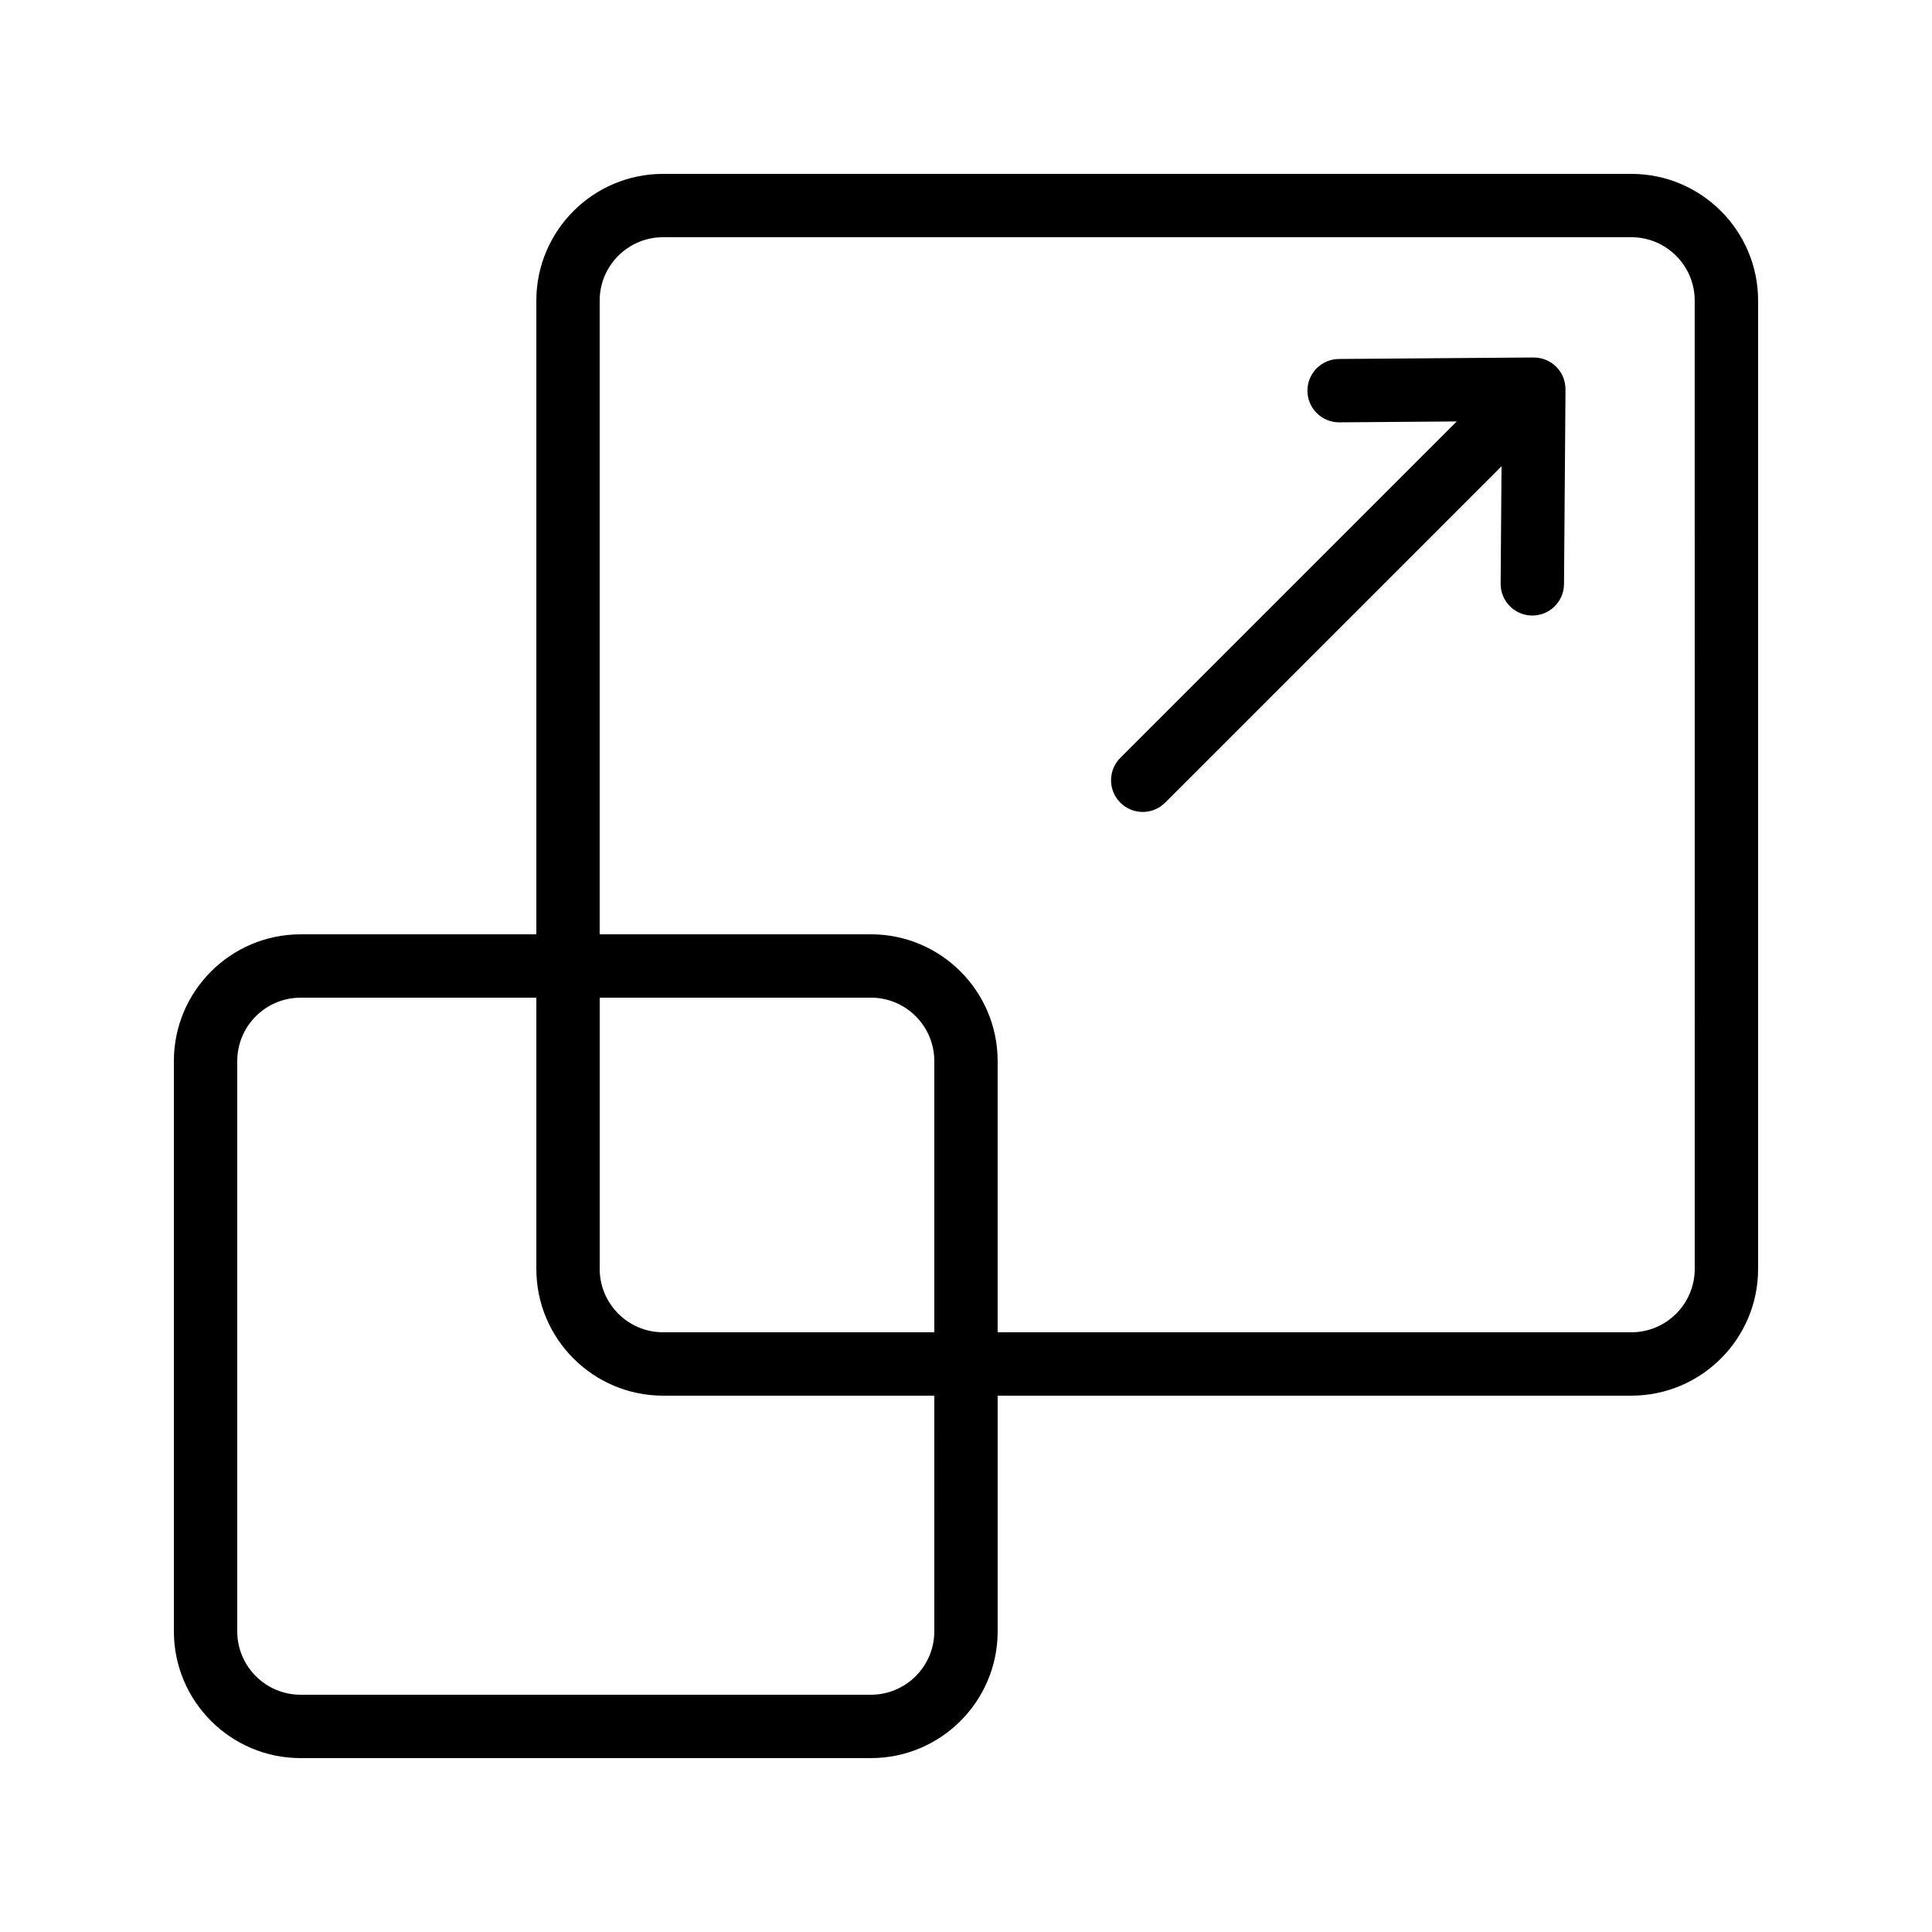 <?xml version="1.0" encoding="UTF-8"?>
<!-- Uploaded to: SVG Repo, www.svgrepo.com, Generator: SVG Repo Mixer Tools -->
<svg fill="#000000" width="800px" height="800px" version="1.1" viewBox="144 144 512 512" xmlns="http://www.w3.org/2000/svg">
 <g>
  <path d="m576.33 190.08h-256.61c-18.523 0-33.586 15.066-33.586 33.586v167.94h-62.469c-18.523 0-33.586 15.066-33.586 33.586v151.14c0 18.52 15.062 33.586 33.586 33.586h151.14c18.523 0 33.586-15.066 33.586-33.586v-62.469h167.94c18.523 0 33.586-15.066 33.586-33.586v-256.61c0-18.52-15.062-33.586-33.586-33.586zm-184.73 386.25c0 9.262-7.535 16.793-16.793 16.793h-151.14c-9.258 0-16.793-7.531-16.793-16.793v-151.14c0-9.262 7.535-16.793 16.793-16.793h62.469v71.883c0 18.52 15.062 33.586 33.586 33.586h71.883zm0-79.262h-71.883c-9.258 0-16.793-7.531-16.793-16.793v-71.883h71.883c9.258 0 16.793 7.531 16.793 16.793zm201.52-16.793c0 9.262-7.535 16.793-16.793 16.793h-167.94v-71.883c0-18.52-15.062-33.586-33.586-33.586h-71.883v-167.94c0-9.262 7.535-16.793 16.793-16.793h256.61c9.258 0 16.793 7.531 16.793 16.793z"/>
  <path d="m558.25 243.96c-0.418-1.023-1.035-1.965-1.836-2.762-1.648-1.648-3.812-2.461-5.973-2.453-0.008 0-0.023-0.008-0.031-0.008l-51.594 0.395c-4.633 0.035-8.363 3.824-8.332 8.461 0.031 4.613 3.789 8.332 8.398 8.332h0.066l31.102-0.238-89.152 89.152c-3.281 3.281-3.281 8.594 0 11.875 1.641 1.641 3.789 2.461 5.938 2.461 2.148 0 4.297-0.82 5.938-2.461l89.148-89.148-0.238 31.098c-0.031 4.637 3.699 8.426 8.332 8.461h0.066c4.609 0 8.363-3.719 8.398-8.332l0.395-51.59c0-0.012-0.008-0.023-0.008-0.031 0.004-1.094-0.199-2.184-0.617-3.211z"/>
 </g>
</svg>